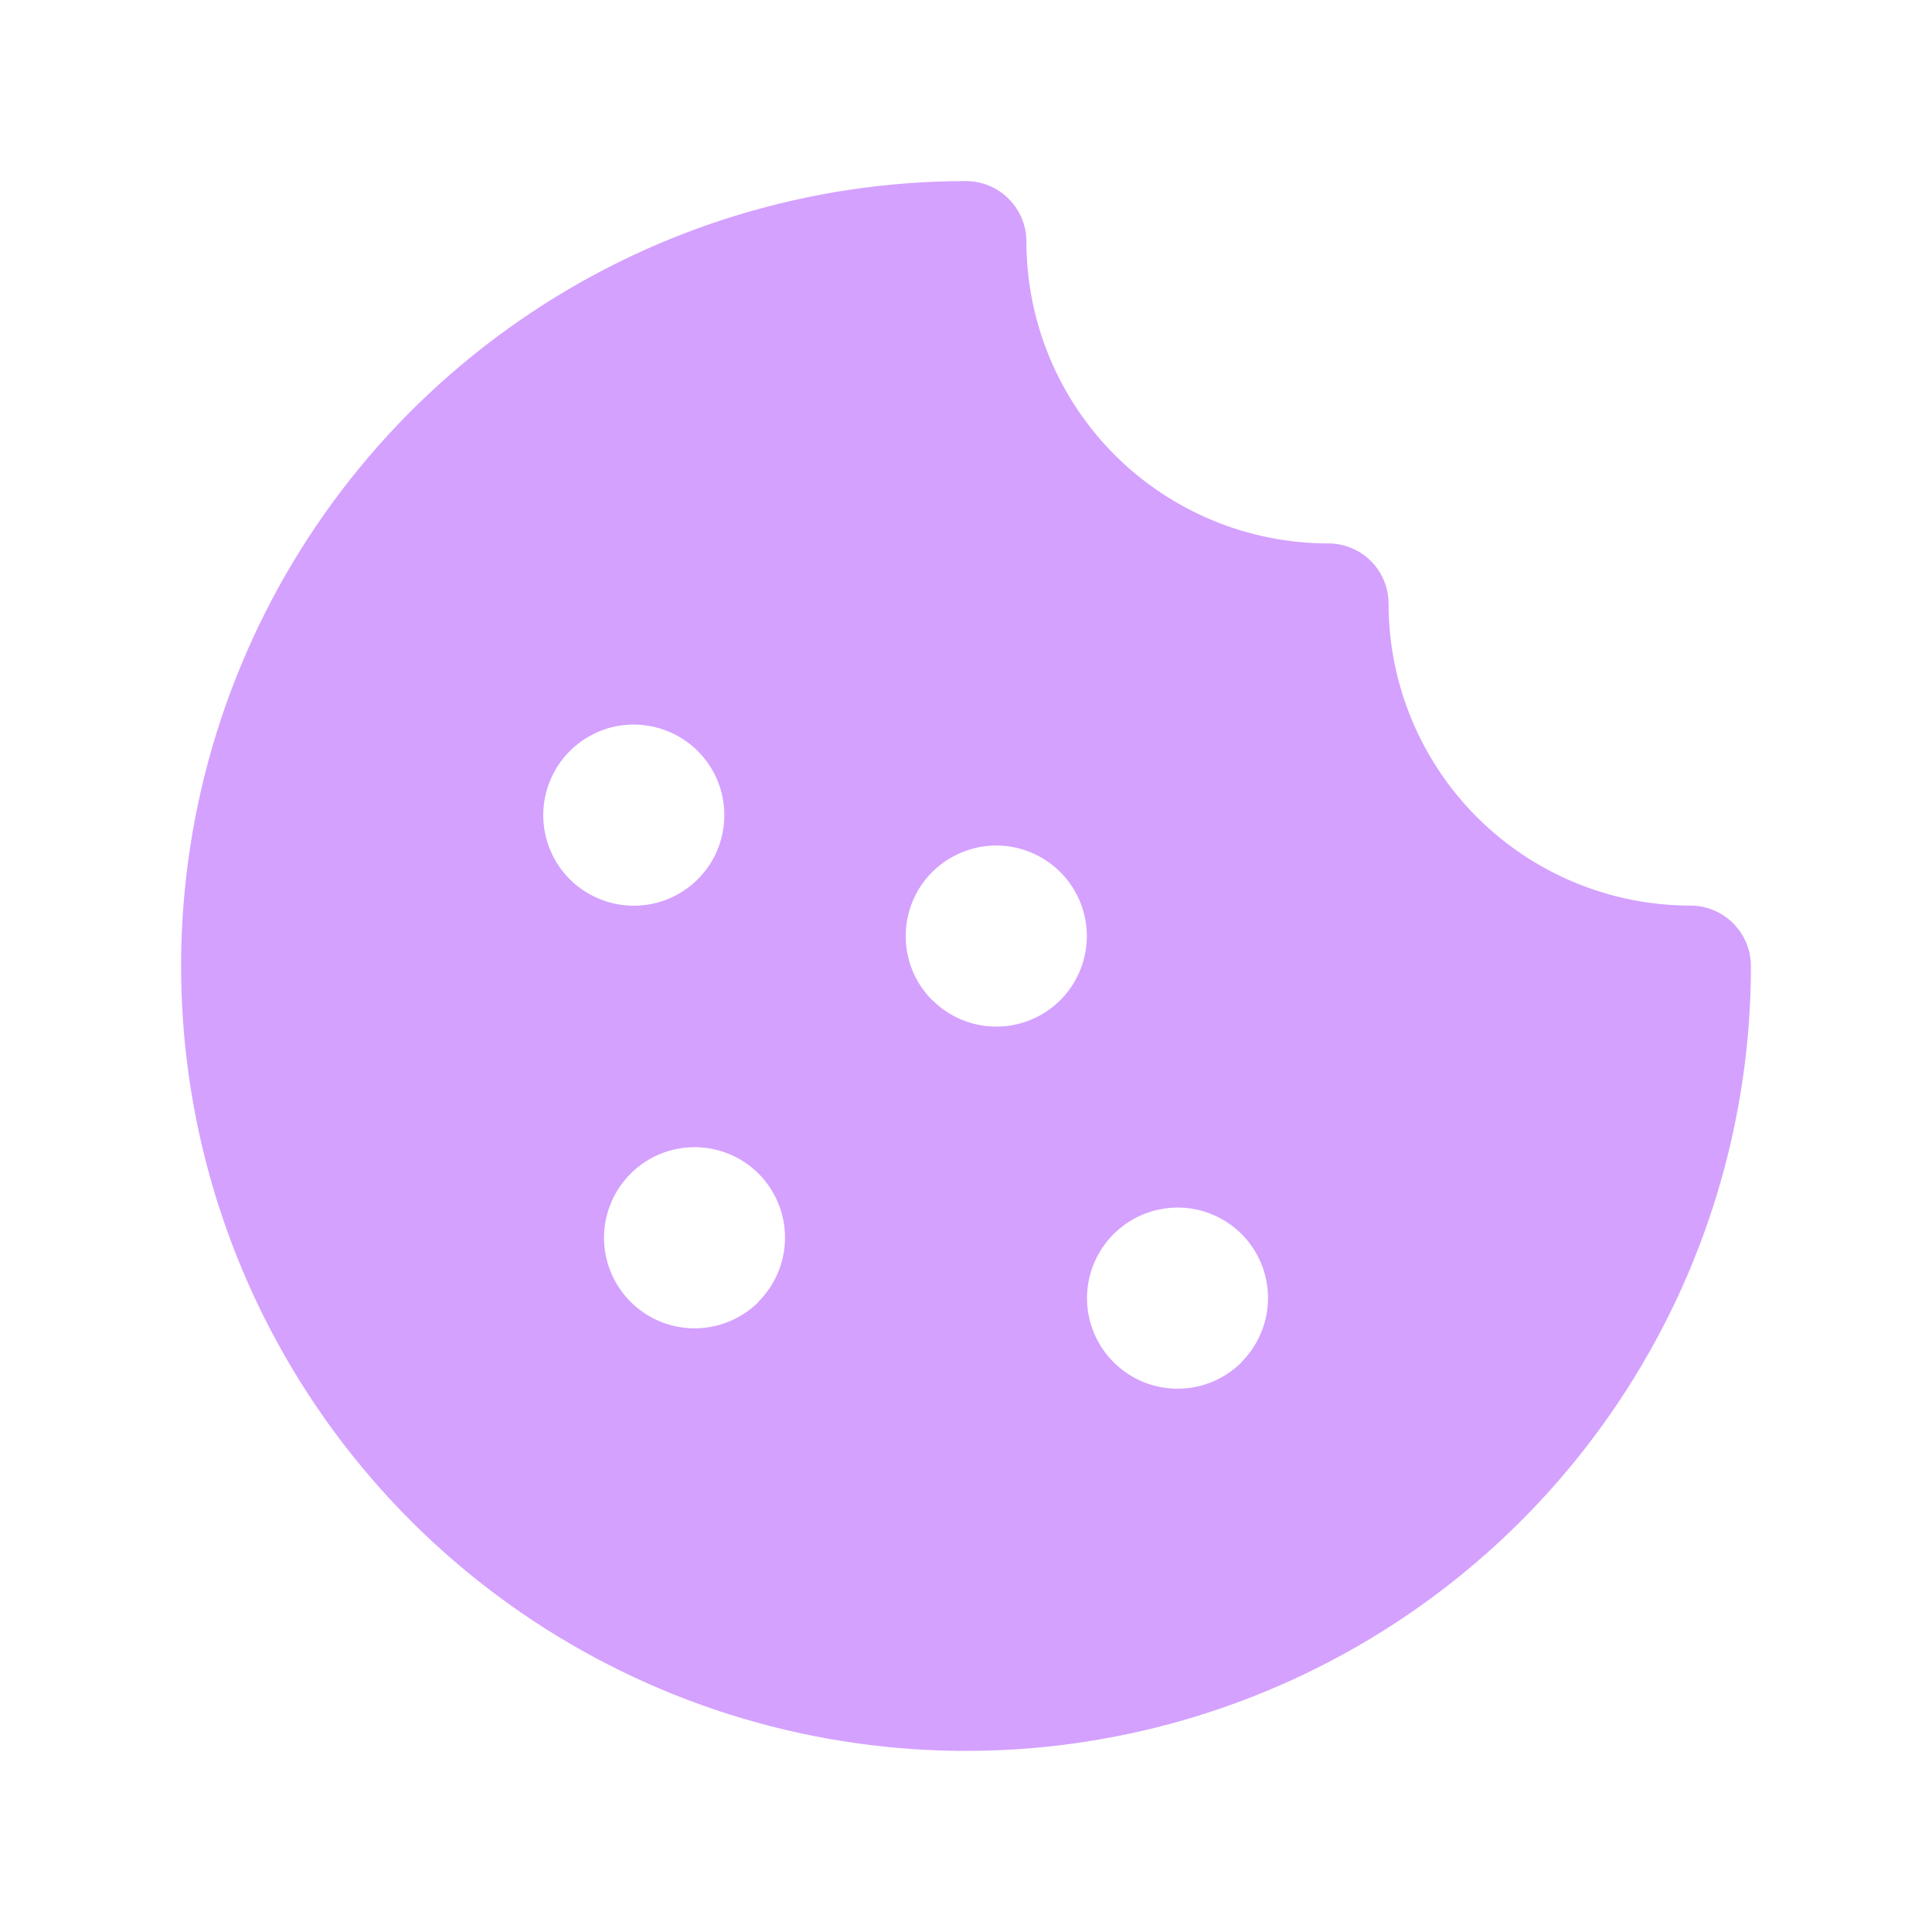 <?xml version="1.0" encoding="UTF-8"?>
<svg xmlns="http://www.w3.org/2000/svg" width="22" height="22" viewBox="0 0 22 22" fill="none">
  <g clip-path="url(#clip0_785_2409)">
    <path d="M19.25 10.312C18.338 10.312 17.464 9.95 16.819 9.306C16.175 8.661 15.812 7.787 15.812 6.875C15.812 6.693 15.74 6.518 15.611 6.389C15.482 6.26 15.307 6.188 15.125 6.188C14.213 6.188 13.339 5.825 12.694 5.181C12.05 4.536 11.688 3.662 11.688 2.75C11.688 2.568 11.615 2.393 11.486 2.264C11.357 2.135 11.182 2.062 11 2.062C9.232 2.062 7.504 2.587 6.035 3.569C4.565 4.551 3.419 5.947 2.743 7.58C2.066 9.213 1.889 11.01 2.234 12.744C2.579 14.477 3.43 16.07 4.68 17.32C5.93 18.57 7.523 19.421 9.256 19.766C10.99 20.111 12.787 19.934 14.42 19.257C16.053 18.581 17.449 17.435 18.431 15.965C19.413 14.496 19.938 12.768 19.938 11C19.938 10.818 19.865 10.643 19.736 10.514C19.607 10.385 19.432 10.312 19.25 10.312ZM6.489 8.552C6.634 8.408 6.817 8.31 7.017 8.27C7.217 8.231 7.424 8.252 7.613 8.33C7.801 8.408 7.962 8.54 8.075 8.71C8.188 8.879 8.248 9.078 8.248 9.282C8.248 9.486 8.188 9.685 8.075 9.855C7.962 10.024 7.801 10.156 7.613 10.235C7.424 10.313 7.217 10.333 7.017 10.294C6.817 10.254 6.634 10.156 6.489 10.013C6.393 9.917 6.317 9.803 6.265 9.678C6.213 9.552 6.186 9.418 6.186 9.282C6.186 9.146 6.213 9.012 6.265 8.887C6.317 8.761 6.393 8.647 6.489 8.552ZM8.638 14.825C8.493 14.969 8.309 15.067 8.11 15.106C7.91 15.146 7.702 15.125 7.514 15.047C7.326 14.969 7.165 14.837 7.052 14.667C6.939 14.498 6.878 14.298 6.878 14.095C6.878 13.891 6.939 13.692 7.052 13.522C7.165 13.352 7.326 13.22 7.514 13.142C7.702 13.064 7.91 13.043 8.11 13.083C8.309 13.122 8.493 13.22 8.638 13.364C8.733 13.46 8.809 13.574 8.861 13.699C8.913 13.824 8.939 13.959 8.939 14.094C8.939 14.23 8.912 14.364 8.86 14.489C8.808 14.614 8.732 14.728 8.636 14.823L8.638 14.825ZM10.614 11.388C10.47 11.243 10.372 11.059 10.333 10.86C10.293 10.66 10.314 10.452 10.392 10.264C10.47 10.076 10.602 9.915 10.772 9.802C10.942 9.689 11.141 9.628 11.345 9.628C11.548 9.628 11.748 9.689 11.917 9.802C12.087 9.915 12.219 10.076 12.297 10.264C12.375 10.452 12.396 10.66 12.356 10.86C12.317 11.059 12.219 11.243 12.075 11.388C11.979 11.484 11.865 11.56 11.74 11.612C11.614 11.664 11.48 11.69 11.344 11.69C11.209 11.69 11.074 11.663 10.949 11.611C10.824 11.559 10.71 11.482 10.614 11.386V11.388ZM14.138 15.513C13.993 15.656 13.809 15.754 13.61 15.794C13.41 15.833 13.202 15.813 13.014 15.735C12.826 15.656 12.665 15.524 12.552 15.355C12.439 15.185 12.378 14.986 12.378 14.782C12.378 14.578 12.439 14.379 12.552 14.21C12.665 14.04 12.826 13.908 13.014 13.83C13.202 13.752 13.41 13.731 13.61 13.77C13.809 13.81 13.993 13.908 14.138 14.052C14.233 14.148 14.309 14.261 14.361 14.387C14.413 14.512 14.439 14.646 14.439 14.782C14.439 14.917 14.412 15.051 14.36 15.176C14.308 15.302 14.232 15.415 14.136 15.511L14.138 15.513Z" fill="#D4A1FF"></path>
  </g>
  <defs>
    <clipPath id="clip0_785_2409">
      <rect width="22" height="22" fill="white"></rect>
    </clipPath>
  </defs>
</svg>
